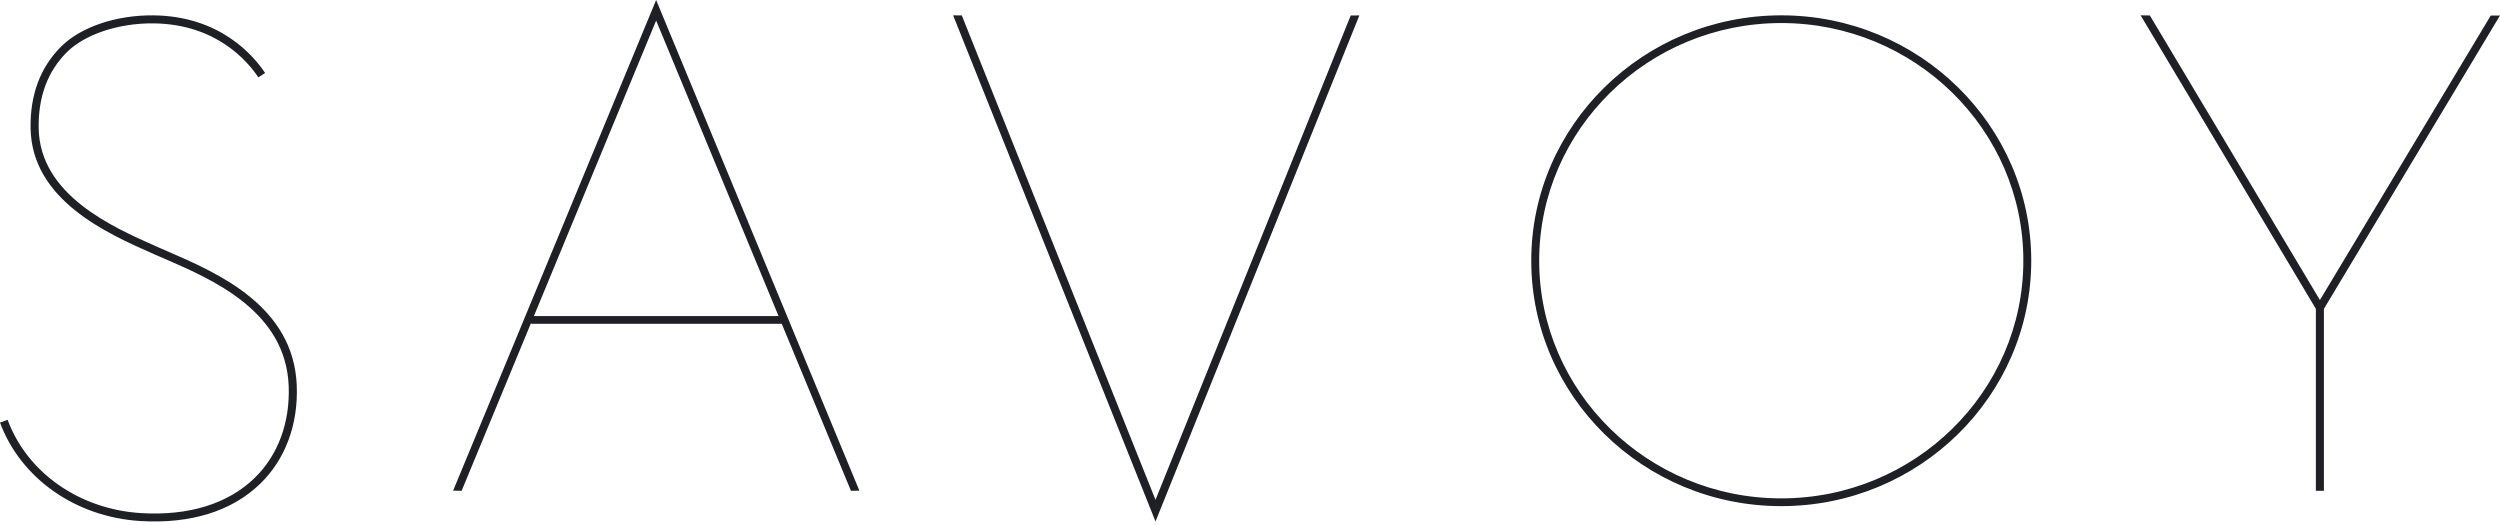 <svg width="224" height="47" viewBox="0 0 224 47" fill="none" xmlns="http://www.w3.org/2000/svg">
<path fill-rule="evenodd" clip-rule="evenodd" d="M58.79 0L77 43.962L76.245 43.975C76.245 43.975 73.42 37.166 70.046 29.014H47.587V28.924C44.202 37.114 41.363 43.975 41.363 43.975L40.6 43.962L58.79 0ZM58.79 1.841L47.839 28.317H69.758C64.947 16.698 59.156 2.721 58.79 1.841ZM103.533 44.785L121.023 1.388L121.799 1.381L103.533 46.724L85.4 1.374L86.177 1.381L103.533 44.785ZM159.601 45.35C147.248 45.35 137.2 35.486 137.2 23.354C137.2 11.237 147.248 1.374 159.601 1.374C171.953 1.374 182 11.237 182 23.355C182 35.483 171.953 45.35 159.601 45.35ZM159.601 2.065C147.64 2.065 137.911 11.62 137.911 23.354C137.911 35.104 147.64 44.654 159.601 44.654C171.561 44.654 181.292 35.103 181.292 23.355C181.292 11.621 171.56 2.065 159.601 2.065ZM207.865 26.883C208.47 25.858 223.17 1.395 223.17 1.395L224 1.388L208.222 27.674V43.975H207.502V27.672L191.799 1.374L192.626 1.385C197.707 9.884 202.786 18.383 207.865 26.883ZM5.477 4.172C3.608 6.034 2.688 8.498 2.74 11.502C2.852 17.934 9.62 20.925 13.666 22.713L13.674 22.716L13.864 22.804L14.792 23.203C19.097 25.067 25.598 27.902 25.866 34.566C25.997 37.859 24.91 40.798 22.8 42.839C20.42 45.145 16.907 46.231 12.641 45.974C7.129 45.64 2.437 42.361 0.682 37.615L0 37.861C1.855 42.877 6.797 46.34 12.595 46.685C17.073 46.953 20.777 45.806 23.307 43.35C25.563 41.168 26.73 38.036 26.589 34.533C26.305 27.424 19.552 24.488 15.084 22.551L14.16 22.148L13.969 22.063L13.947 22.053C10.055 20.33 3.567 17.458 3.465 11.491C3.416 8.691 4.264 6.397 5.991 4.678C7.602 3.07 10.651 2.059 13.756 2.094C19.38 2.155 22.197 5.497 23.146 6.934L23.754 6.54C22.74 5.009 19.736 1.442 13.763 1.376C10.422 1.34 7.245 2.41 5.477 4.172Z" fill="#1E2025"/>
</svg>

